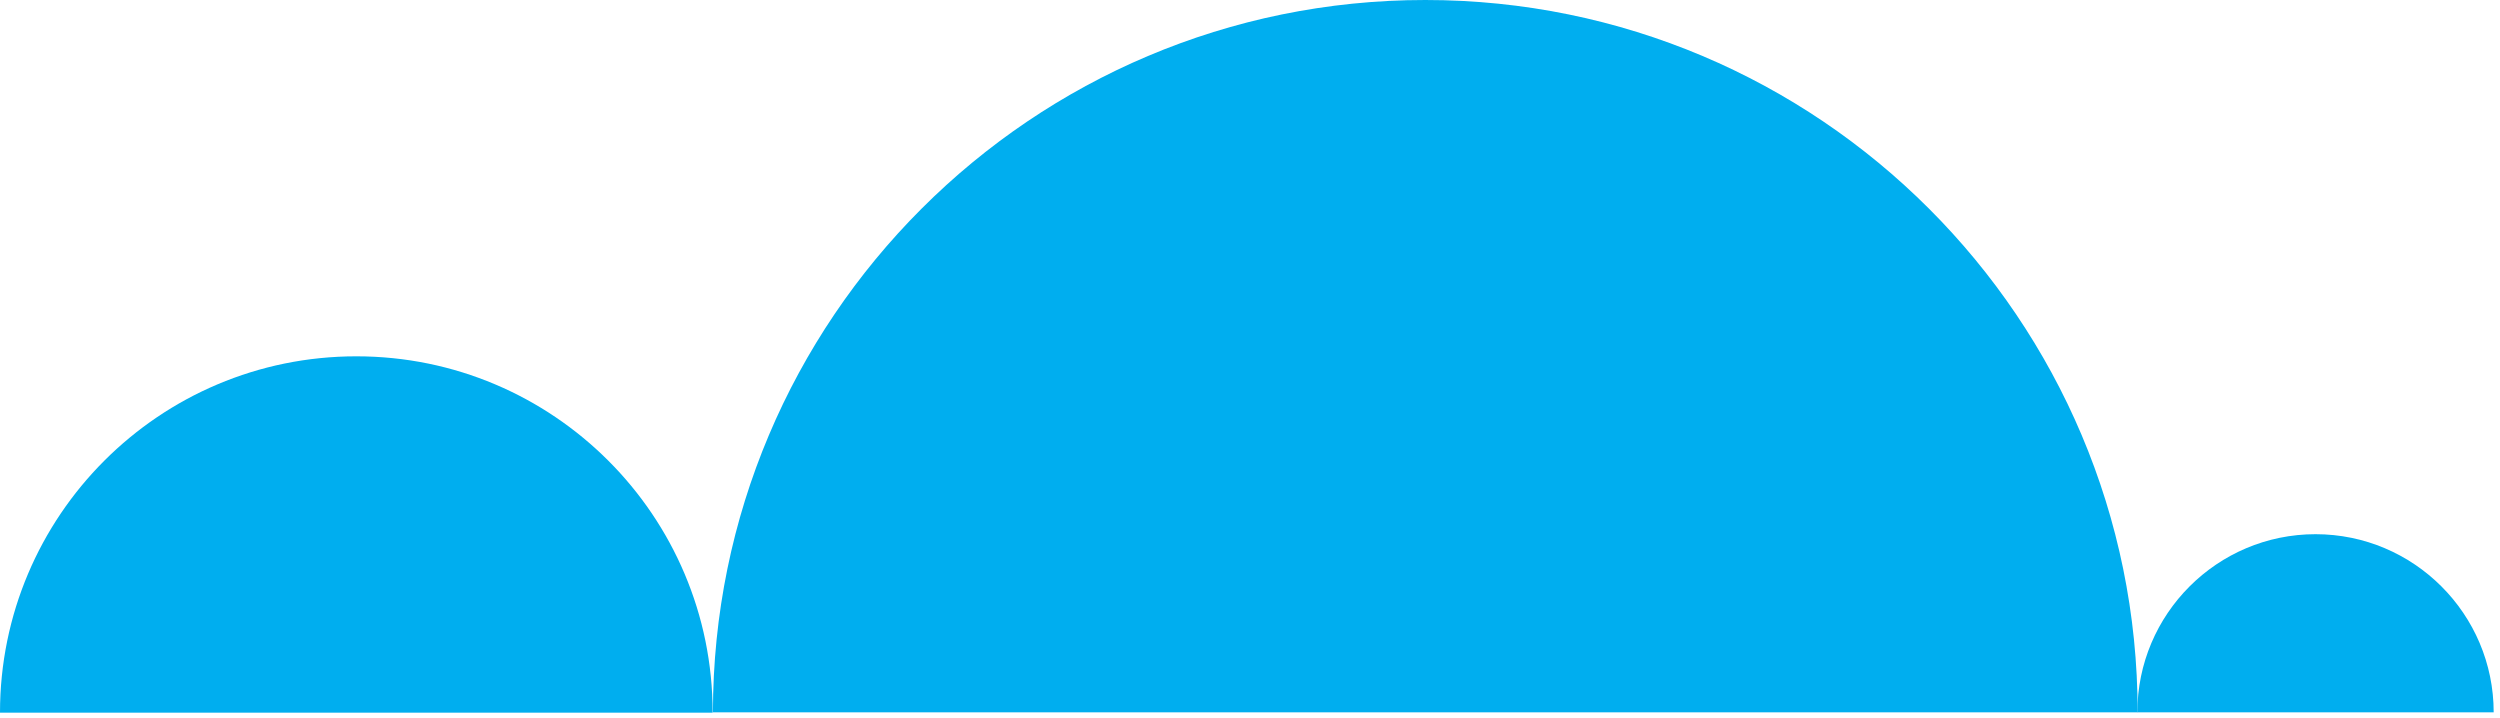 <svg width="87" height="25" viewBox="0 0 87 25" fill="none" xmlns="http://www.w3.org/2000/svg">
<path d="M0 24.8C0 17.95 5.55 12.4 12.4 12.4C19.25 12.4 24.8 17.95 24.8 24.8H0Z" fill="#00AEEF"/>
<path d="M74.38 24.79C74.38 21.37 77.16 18.59 80.58 18.59C84 18.59 86.78 21.37 86.78 24.79H74.38Z" fill="#00AEEF"/>
<path d="M24.81 24.79C24.81 11.1 35.91 0 49.6 0C63.29 0 74.39 11.1 74.39 24.79H24.82H24.81Z" fill="#00AEEF"/>
</svg>
